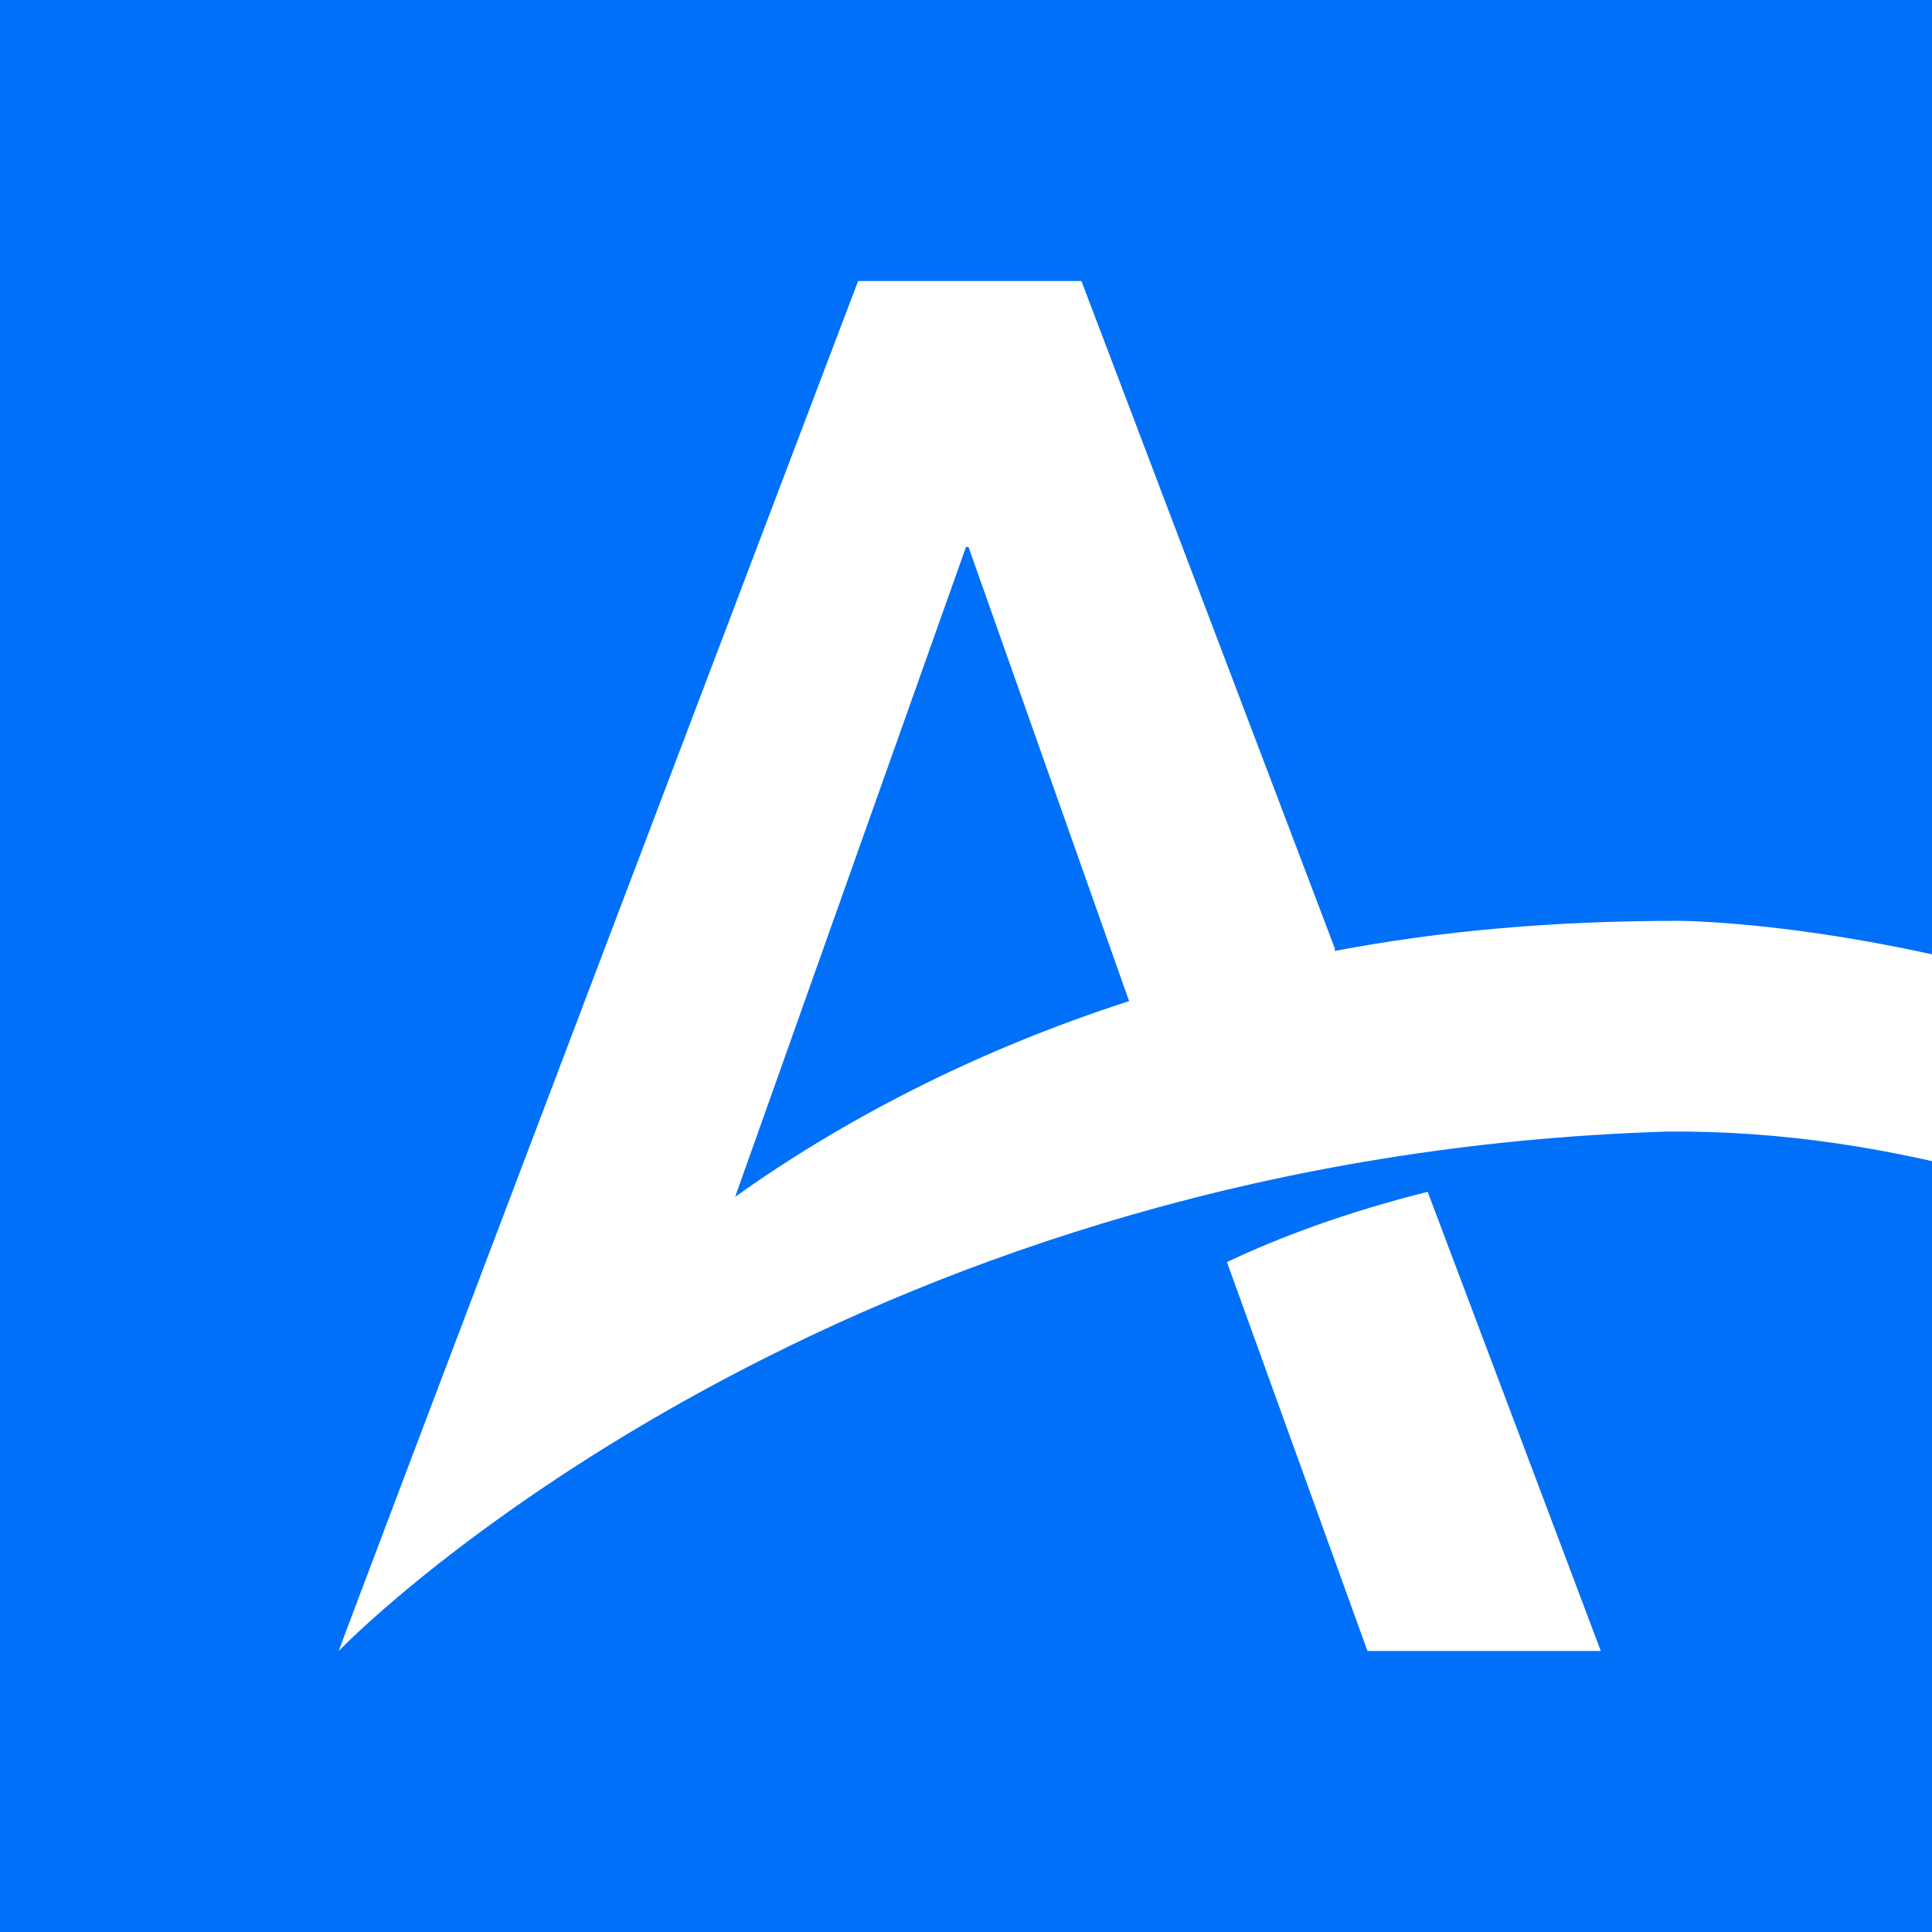 <?xml version="1.0" encoding="utf-8"?>
<!-- Generator: Adobe Illustrator 28.3.0, SVG Export Plug-In . SVG Version: 6.00 Build 0)  -->
<svg version="1.1" id="Ebene_1" xmlns="http://www.w3.org/2000/svg" xmlns:xlink="http://www.w3.org/1999/xlink" x="0px" y="0px"
	 viewBox="0 0 77 77" style="enable-background:new 0 0 77 77;" xml:space="preserve">
<rect x="0" y="0" width="77" height="77" fill="#333333" stroke="none"/>
<style type="text/css">
	.st0{clip-path:url(#SVGID_00000117636497150812552160000015155138148551518336_);}
	.st1{fill:#0070F9;}
	.st2{fill:#FFFFFF;}
</style>
<g>
	<g>
		<defs>
			<rect id="SVGID_1_" width="77.1" height="77"/>
		</defs>
		<clipPath id="SVGID_00000134223306599236257420000005925189561554636204_">
			<use xlink:href="#SVGID_1_"  style="overflow:visible;"/>
		</clipPath>
		<g style="clip-path:url(#SVGID_00000134223306599236257420000005925189561554636204_);">
			<rect class="st1" width="77.1" height="77"/>
			<path class="st2" d="M56.9,47.5c-3.2,0.8-5.9,1.8-8,2.8l5.6,15.5h9.3L56.9,47.5z"/>
			<path class="st2" d="M66.9,36.7c-5,0-9.5,0.4-13.7,1.2v-0.1L43.1,11.2h-8.9c0,0-20.4,53.7-20.7,54.6l0.2-0.2
				c2.2-2.2,21-19.5,52.7-20.5c18.3-0.2,35.8,11.9,46.6,20.7h5C98.4,36.8,67.1,36.7,66.9,36.7z M29.3,47.7l9.2-25.9h0.1l6.4,18.1
				C38.8,41.9,33.5,44.7,29.3,47.7z"/>
		</g>
	</g>
</g>
</svg>

